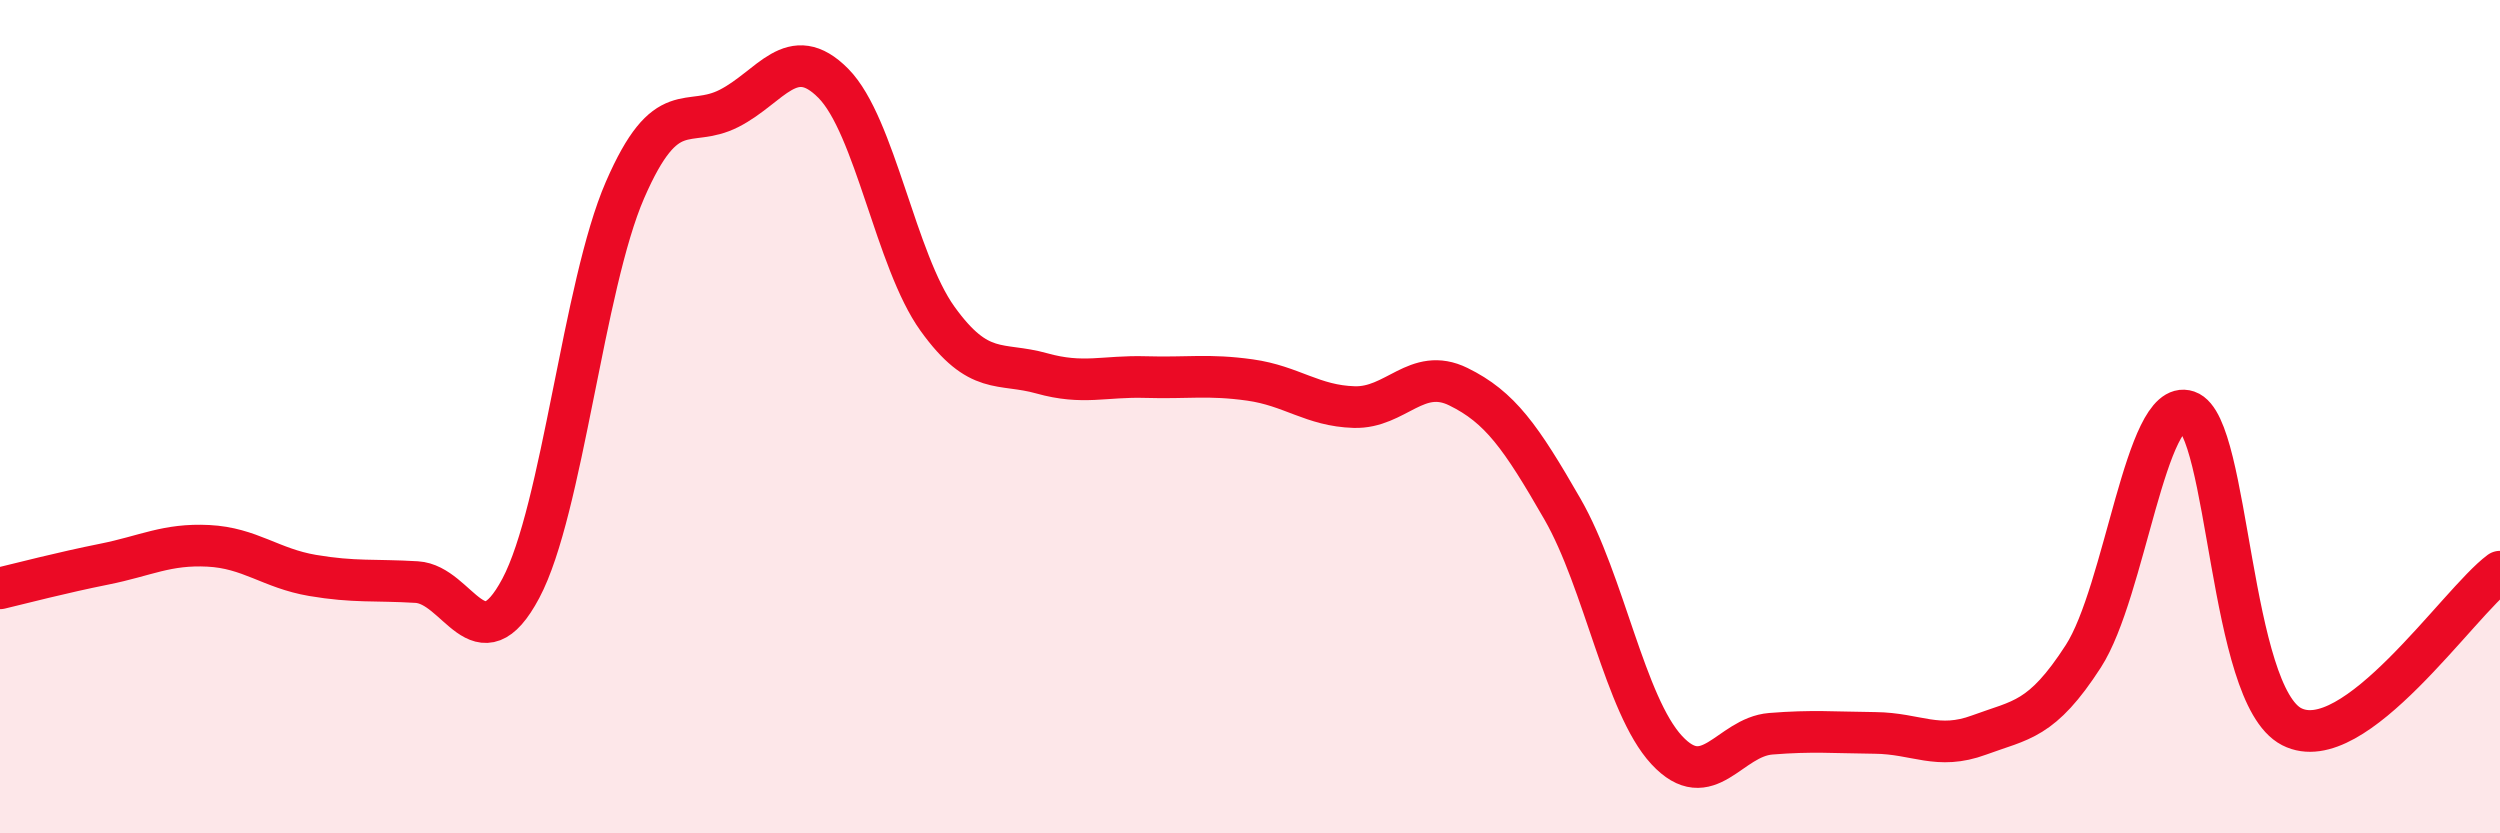 
    <svg width="60" height="20" viewBox="0 0 60 20" xmlns="http://www.w3.org/2000/svg">
      <path
        d="M 0,14.12 C 0.5,14 1.5,13.74 2.5,13.54 C 3.5,13.34 4,13.05 5,13.1 C 6,13.15 6.5,13.64 7.5,13.81 C 8.5,13.98 9,13.91 10,13.97 C 11,14.03 11.5,16 12.5,14.12 C 13.5,12.24 14,6.86 15,4.56 C 16,2.26 16.5,3.11 17.5,2.6 C 18.5,2.09 19,0.99 20,2 C 21,3.01 21.5,6.26 22.5,7.65 C 23.5,9.04 24,8.68 25,8.96 C 26,9.24 26.5,9.02 27.5,9.05 C 28.5,9.08 29,8.98 30,9.12 C 31,9.26 31.5,9.74 32.5,9.77 C 33.5,9.8 34,8.79 35,9.28 C 36,9.77 36.5,10.48 37.5,12.22 C 38.5,13.96 39,16.92 40,18 C 41,19.08 41.5,17.69 42.5,17.61 C 43.5,17.53 44,17.58 45,17.59 C 46,17.6 46.5,18.01 47.5,17.64 C 48.5,17.27 49,17.3 50,15.75 C 51,14.2 51.5,9.53 52.5,9.87 C 53.5,10.21 53.5,16.67 55,17.44 C 56.5,18.21 59,14.46 60,13.72L60 20L0 20Z"
        fill="#EB0A25"
        opacity="0.1"
        stroke-linecap="round"
        stroke-linejoin="round"
      />
      <path
        d="M 0,14.12 C 0.5,14 1.5,13.74 2.5,13.54 C 3.5,13.34 4,13.05 5,13.1 C 6,13.15 6.5,13.64 7.5,13.81 C 8.5,13.98 9,13.91 10,13.97 C 11,14.03 11.5,16 12.5,14.12 C 13.5,12.24 14,6.86 15,4.56 C 16,2.26 16.5,3.11 17.5,2.6 C 18.5,2.09 19,0.99 20,2 C 21,3.01 21.5,6.26 22.5,7.65 C 23.5,9.04 24,8.68 25,8.96 C 26,9.24 26.5,9.02 27.5,9.05 C 28.5,9.08 29,8.98 30,9.12 C 31,9.26 31.5,9.74 32.5,9.77 C 33.5,9.8 34,8.79 35,9.28 C 36,9.77 36.5,10.48 37.5,12.22 C 38.5,13.96 39,16.92 40,18 C 41,19.08 41.5,17.69 42.5,17.61 C 43.5,17.53 44,17.58 45,17.59 C 46,17.6 46.5,18.01 47.5,17.64 C 48.5,17.27 49,17.3 50,15.75 C 51,14.2 51.5,9.53 52.5,9.87 C 53.5,10.21 53.5,16.67 55,17.44 C 56.5,18.21 59,14.46 60,13.72"
        stroke="#EB0A25"
        stroke-width="1"
        fill="none"
        stroke-linecap="round"
        stroke-linejoin="round"
      />
    </svg>
  
